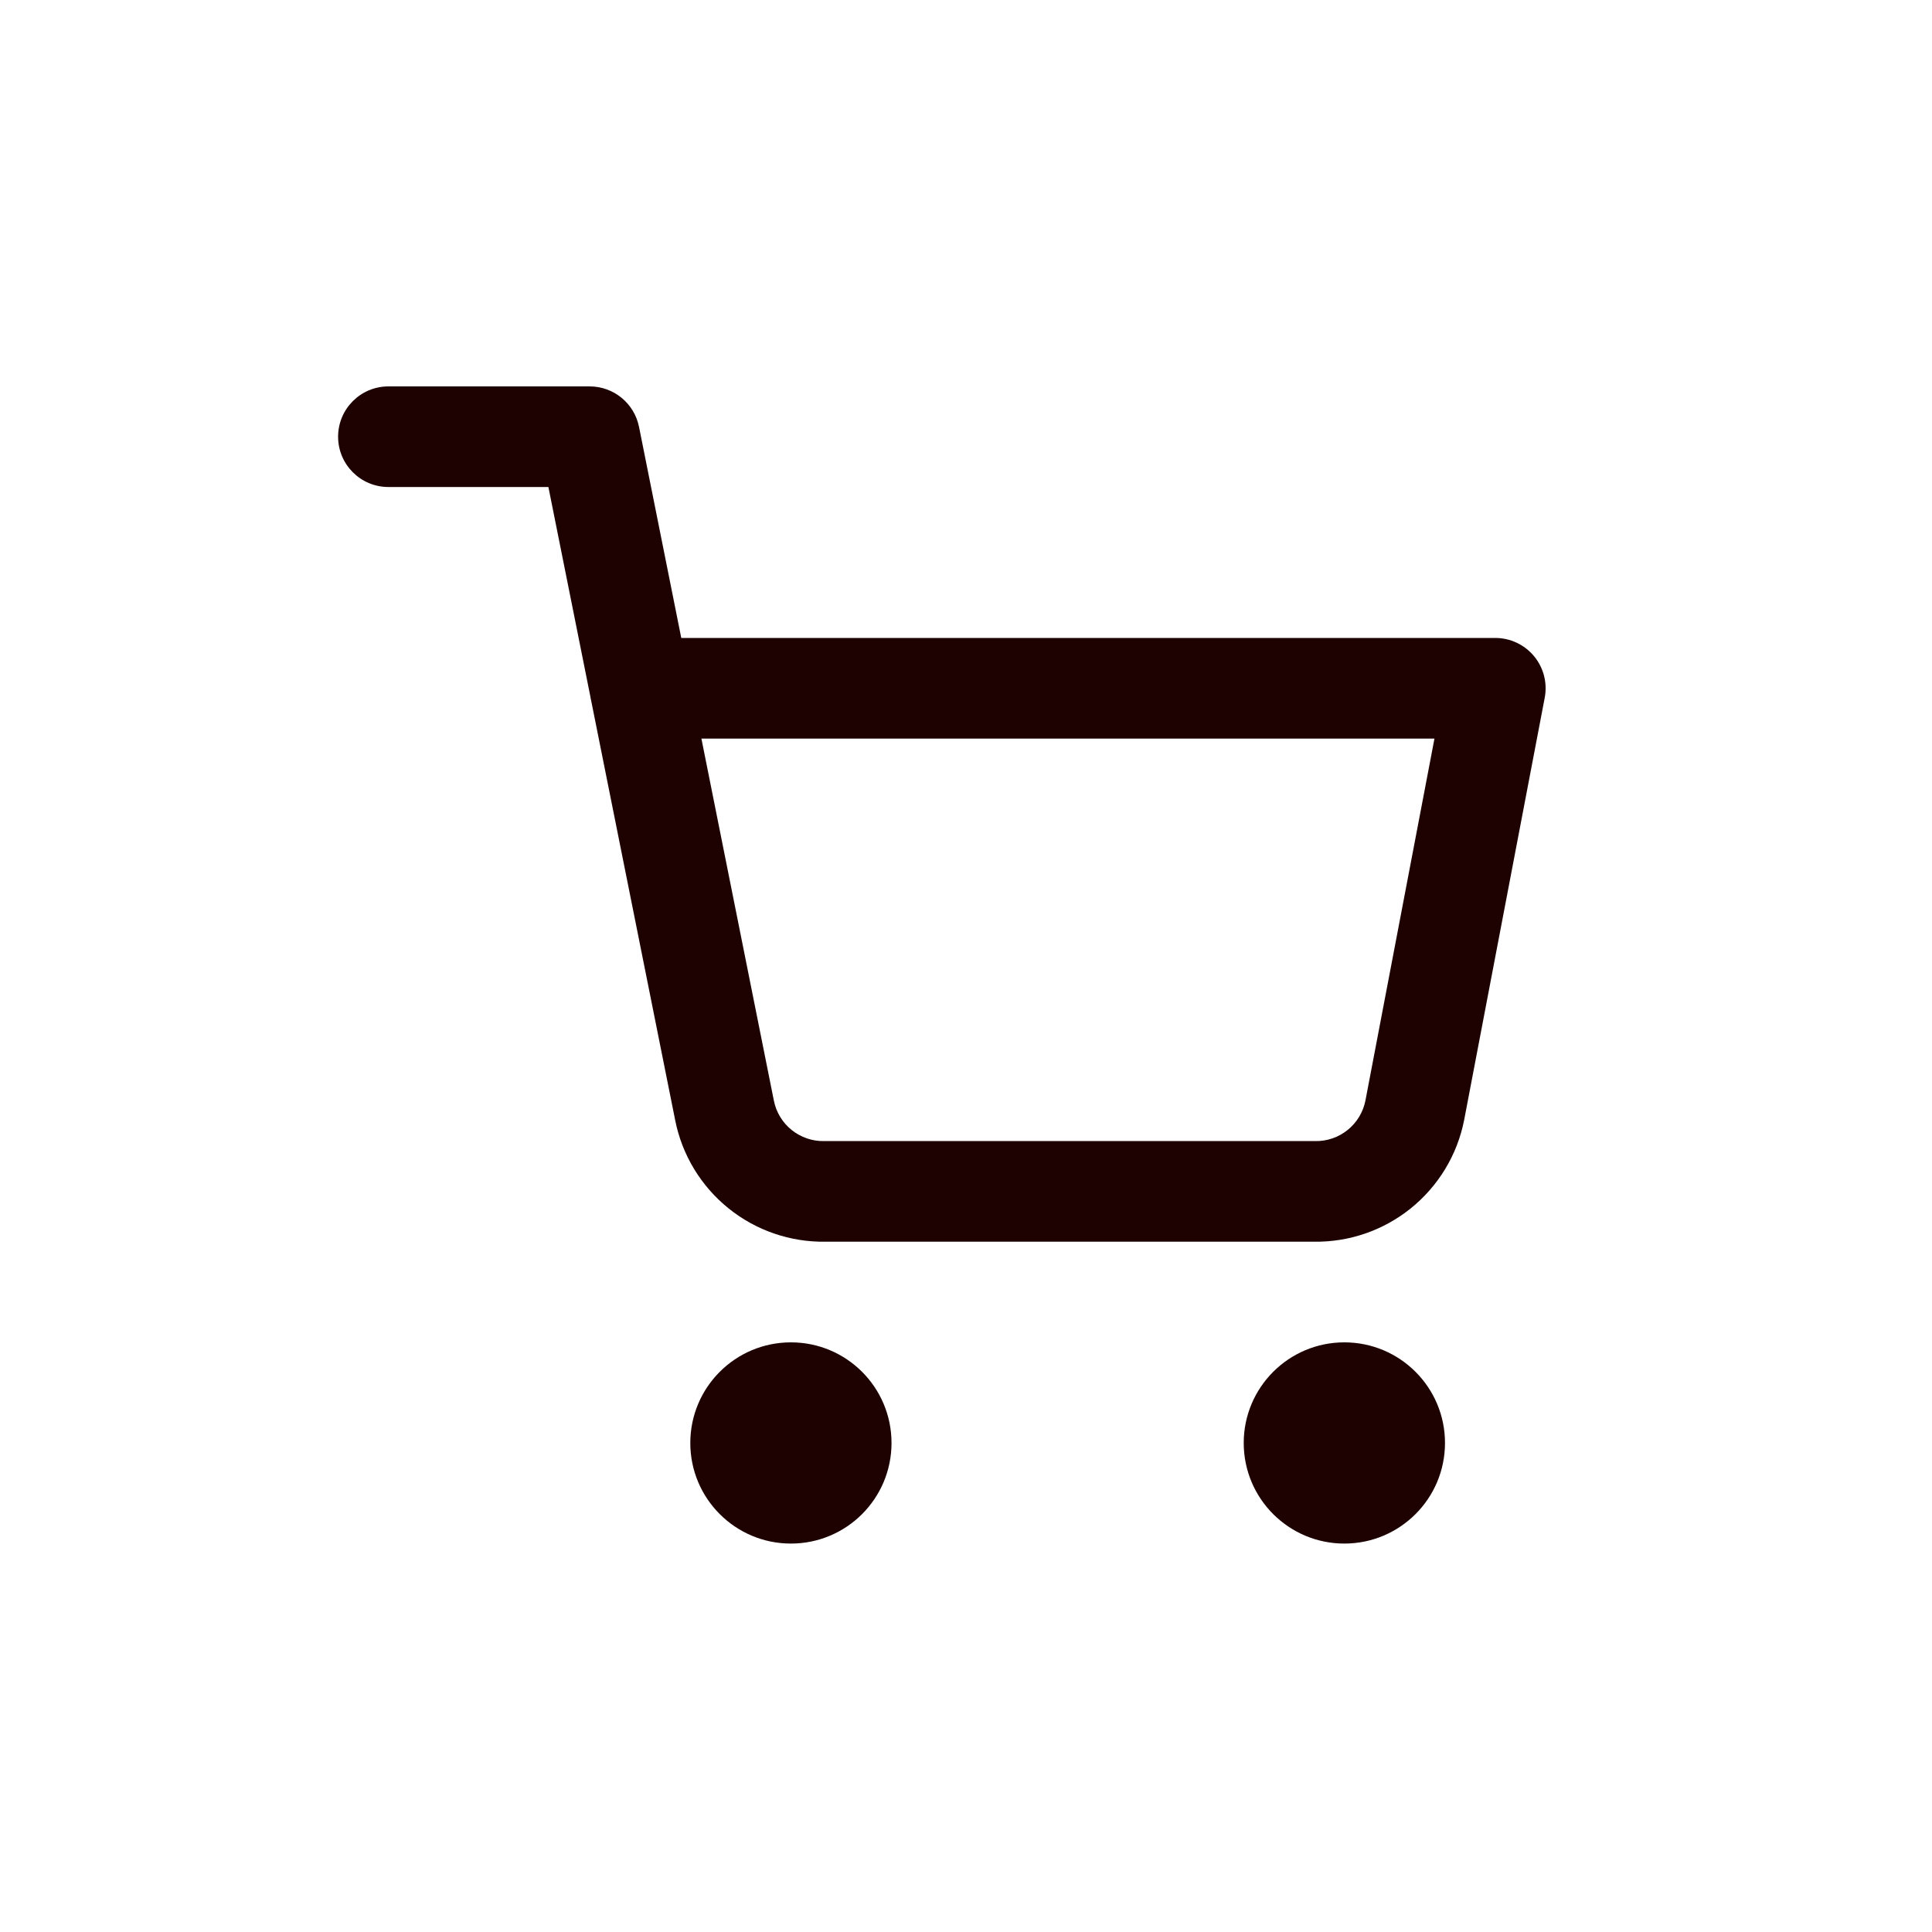 <svg width="40" height="40" viewBox="0 0 40 40" fill="none" xmlns="http://www.w3.org/2000/svg">
<g clip-path="url(#clip0_1123_20844)">
<path fill-rule="evenodd" clip-rule="evenodd" d="M14.292 29.875C14.292 28.724 15.224 27.792 16.375 27.792C17.526 27.792 18.458 28.724 18.458 29.875C18.458 31.026 17.526 31.958 16.375 31.958C15.224 31.958 14.292 31.026 14.292 29.875Z" fill="#1D0201"/>
<path fill-rule="evenodd" clip-rule="evenodd" d="M25.75 29.875C25.75 28.724 26.683 27.792 27.833 27.792C28.984 27.792 29.917 28.724 29.917 29.875C29.917 31.026 28.984 31.958 27.833 31.958C26.683 31.958 25.75 31.026 25.75 29.875Z" fill="#1D0201"/>
<path fill-rule="evenodd" clip-rule="evenodd" d="M7 9.042C7 8.466 7.466 8 8.042 8H12.208C12.705 8 13.132 8.35 13.23 8.837L14.105 13.208H30.958C31.269 13.208 31.563 13.347 31.761 13.586C31.959 13.825 32.04 14.14 31.982 14.445L30.313 23.192C30.171 23.912 29.779 24.558 29.208 25.018C28.639 25.476 27.929 25.72 27.199 25.708H17.092C16.363 25.72 15.652 25.476 15.084 25.018C14.513 24.558 14.121 23.912 13.979 23.193C13.978 23.193 13.979 23.194 13.979 23.193L12.238 14.499C12.231 14.47 12.225 14.441 12.221 14.412L11.354 10.083H8.042C7.466 10.083 7 9.617 7 9.042ZM14.522 15.292L16.022 22.787C16.069 23.026 16.2 23.242 16.39 23.395C16.581 23.548 16.819 23.63 17.063 23.625L17.083 23.625H27.208L27.228 23.625C27.473 23.63 27.711 23.548 27.901 23.395C28.091 23.243 28.221 23.028 28.269 22.79L29.699 15.292H14.522Z" fill="#1D0201"/>
</g>
<defs>
<clipPath id="clip0_1123_20844">
<rect width="25" height="25" fill="white" transform="translate(7 8)"/>
</clipPath>
</defs>
</svg>
